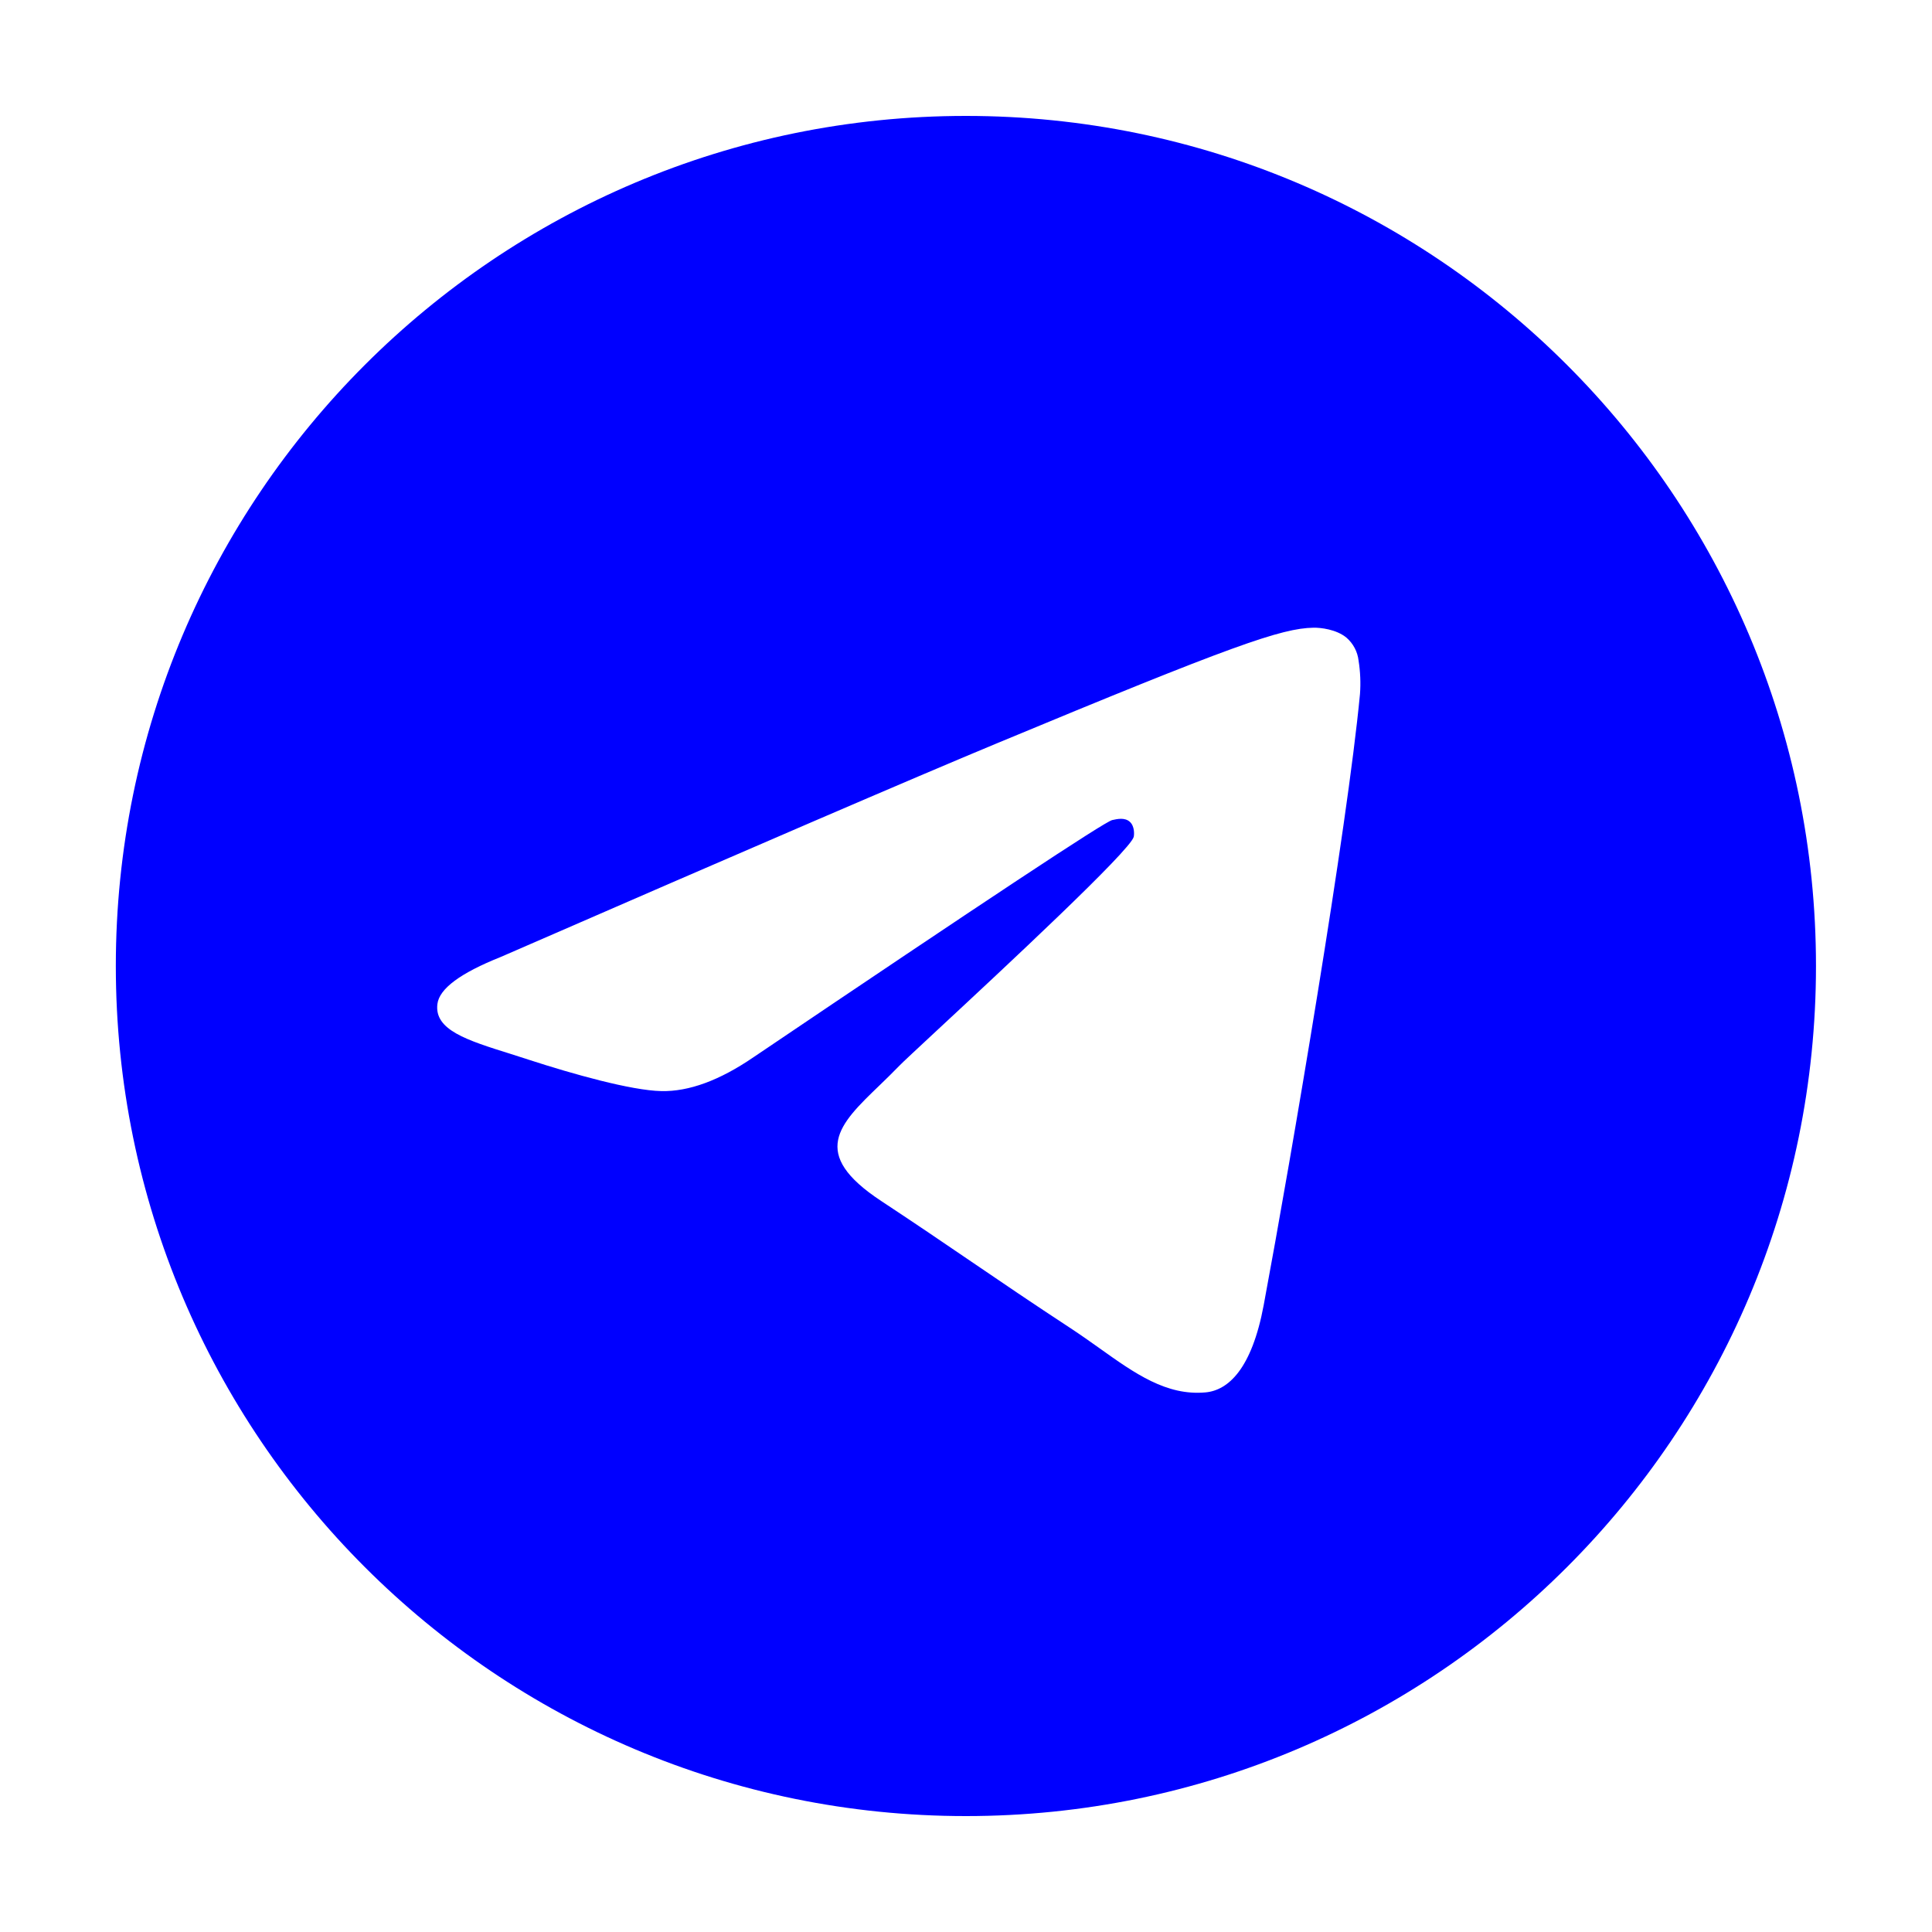 <?xml version="1.0" encoding="UTF-8"?> <svg xmlns="http://www.w3.org/2000/svg" width="40" height="40" viewBox="0 0 40 40" fill="none"> <path fill-rule="evenodd" clip-rule="evenodd" d="M37.598 20C37.598 29.72 29.718 37.6 19.998 37.6C10.279 37.6 2.398 29.72 2.398 20C2.398 10.281 10.279 2.4 19.998 2.4C29.718 2.4 37.598 10.281 37.598 20ZM20.629 15.394C18.918 16.105 15.496 17.579 10.365 19.814C9.532 20.146 9.095 20.47 9.056 20.787C8.988 21.323 9.66 21.535 10.572 21.82C10.697 21.86 10.826 21.9 10.958 21.944C11.857 22.236 13.066 22.577 13.693 22.59C14.264 22.602 14.9 22.368 15.603 21.887C20.396 18.65 22.87 17.014 23.026 16.979C23.136 16.954 23.288 16.922 23.391 17.014C23.494 17.105 23.483 17.278 23.473 17.325C23.405 17.608 20.774 20.056 19.41 21.323C18.985 21.718 18.684 21.998 18.623 22.062C18.485 22.205 18.344 22.341 18.209 22.472C17.373 23.276 16.748 23.88 18.244 24.865C18.963 25.339 19.538 25.731 20.111 26.121C20.738 26.548 21.362 26.973 22.172 27.504C22.377 27.639 22.574 27.778 22.766 27.915C23.495 28.435 24.151 28.902 24.96 28.828C25.43 28.784 25.916 28.343 26.163 27.024C26.745 23.906 27.892 17.154 28.157 14.37C28.174 14.139 28.164 13.906 28.128 13.678C28.107 13.493 28.017 13.323 27.876 13.201C27.666 13.029 27.341 12.993 27.194 12.996C26.532 13.007 25.517 13.361 20.629 15.394Z" fill="#0000FF"></path> </svg> 
